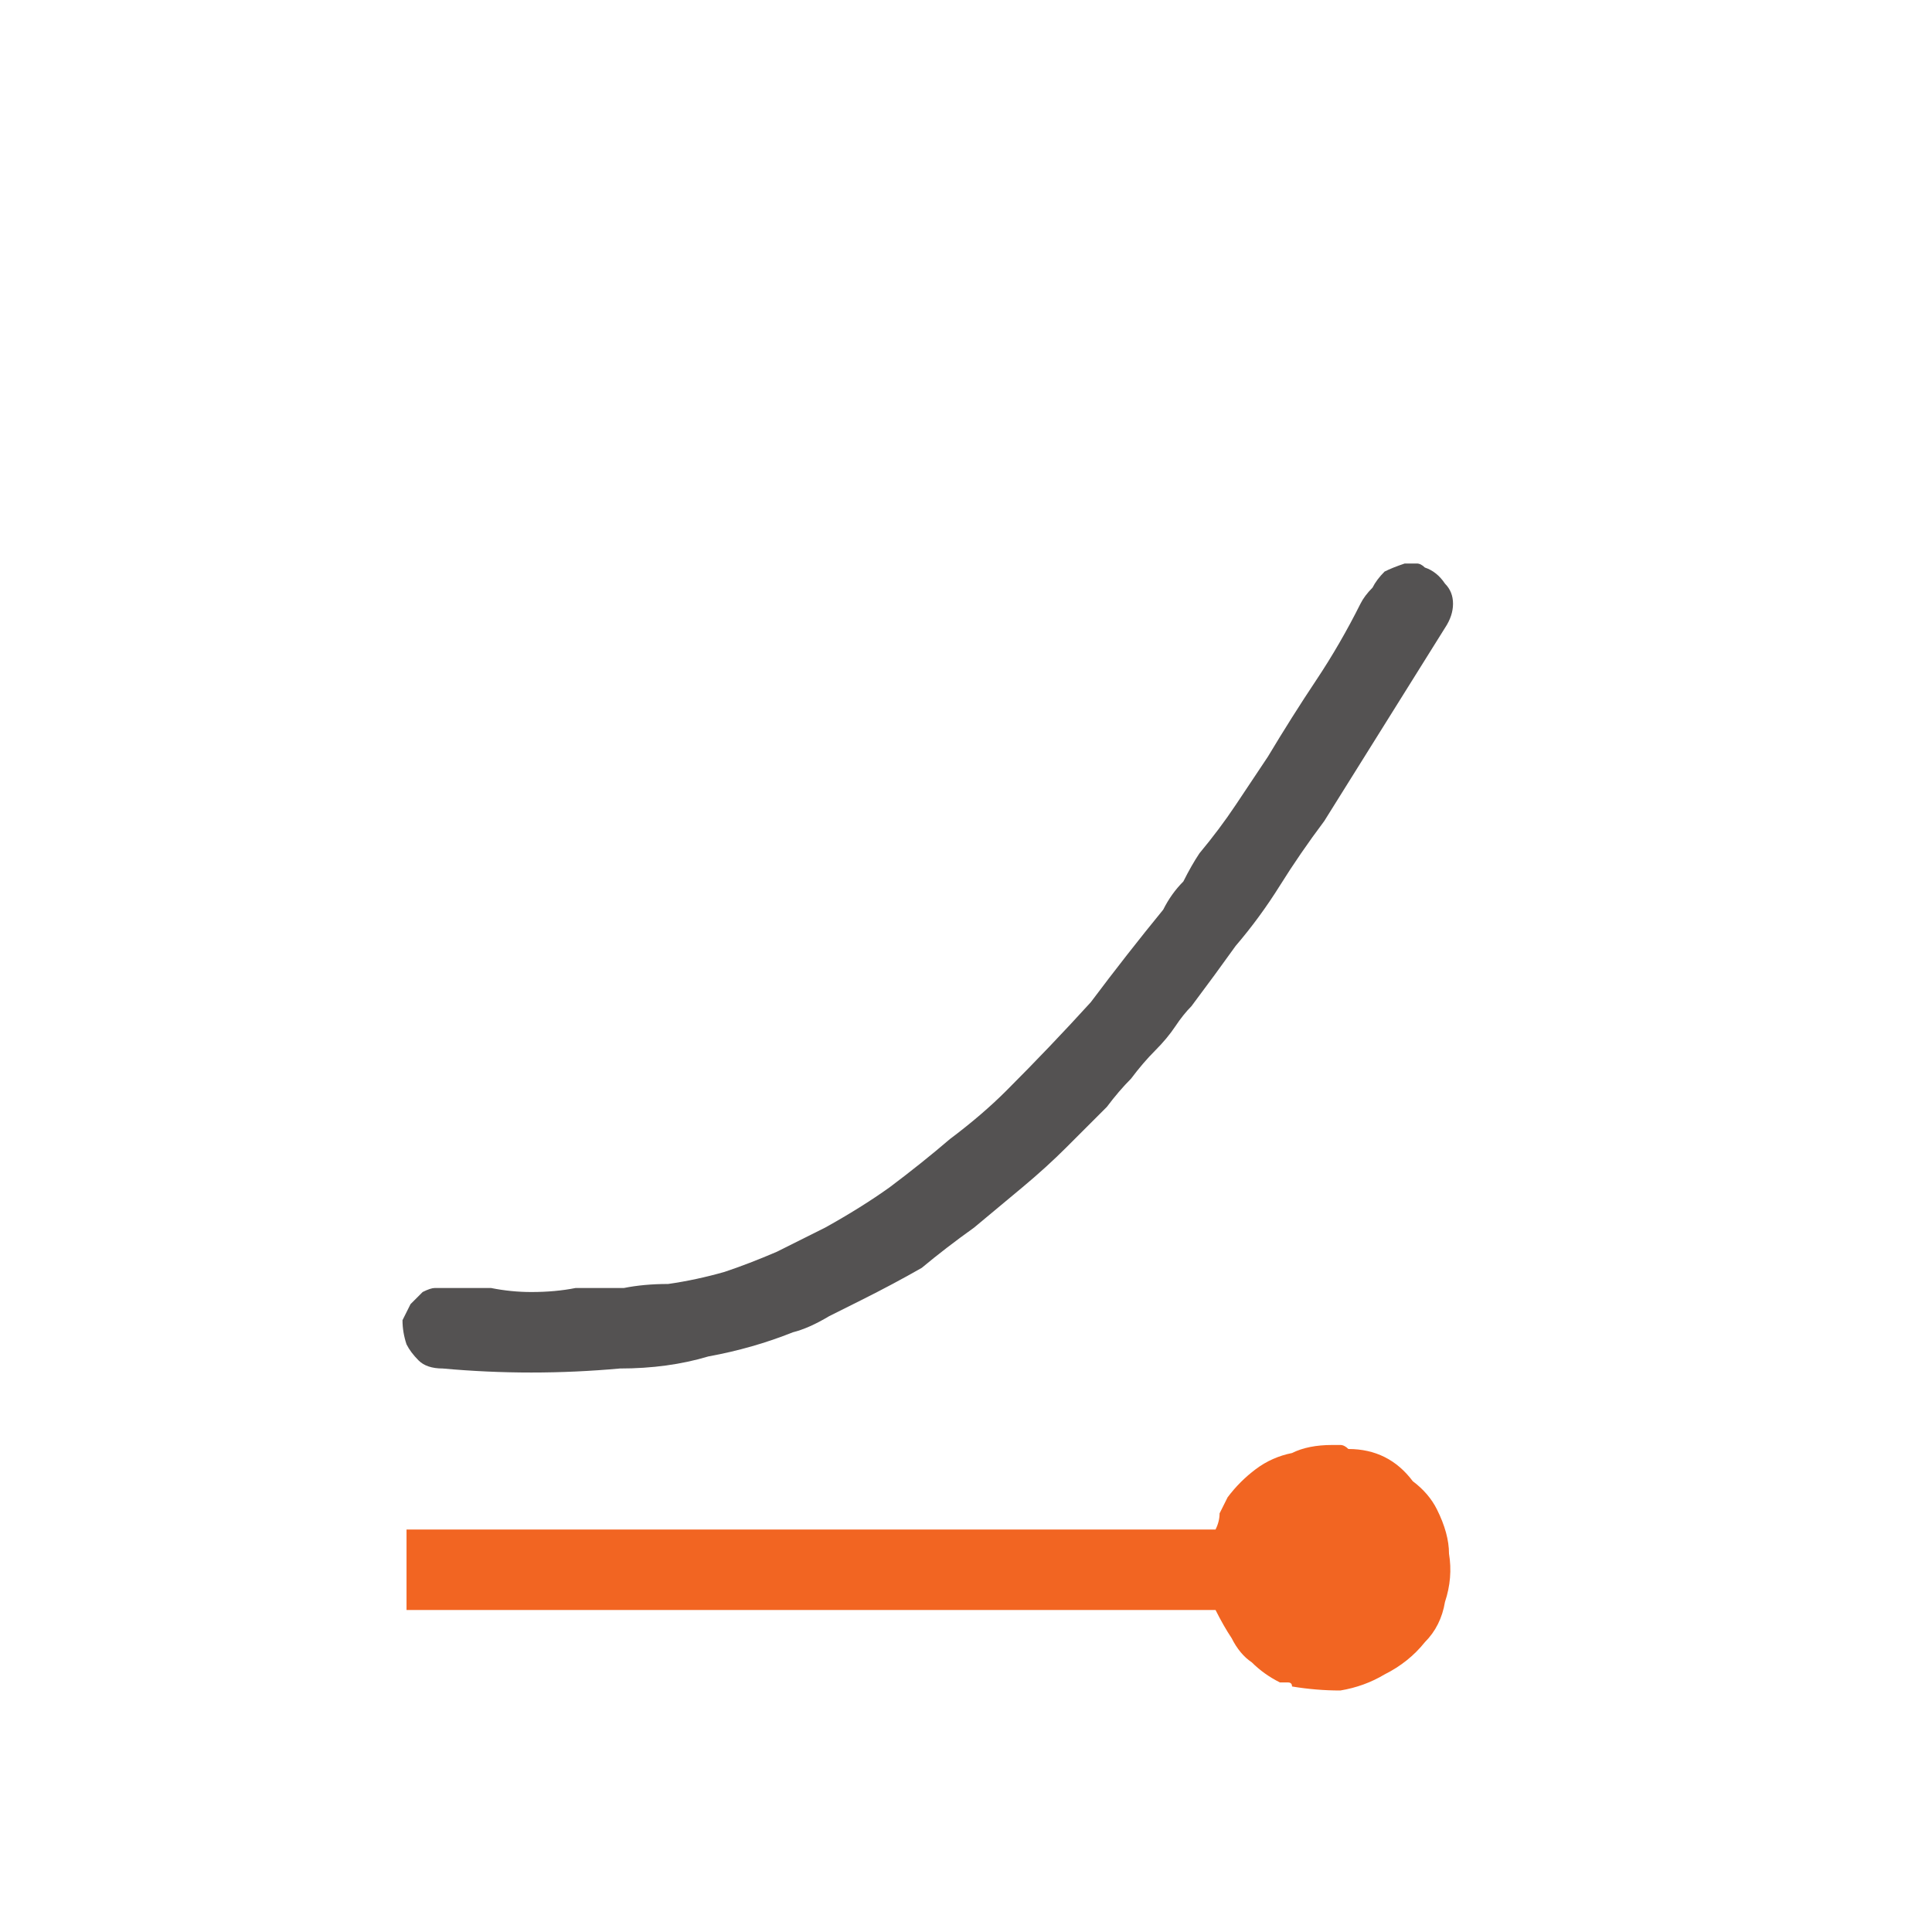 <svg xmlns="http://www.w3.org/2000/svg" height="24" width="24">
  <defs />
  <g>
    <path d="M15.1 20 L5.05 20 Q5.05 20 5.05 20 L5.05 19 Q5.05 19 5.05 19 5.05 19 5.1 19 L15.1 19 Q15.15 18.9 15.15 18.8 15.2 18.7 15.25 18.6 15.4 18.4 15.6 18.25 15.8 18.1 16.05 18.05 16.25 17.95 16.55 17.95 16.55 17.95 16.55 17.95 16.6 17.95 16.65 17.95 16.7 17.95 16.75 18 17 18 17.2 18.1 17.4 18.2 17.55 18.4 17.75 18.55 17.85 18.75 18 19.05 18 19.3 18.05 19.6 17.95 19.9 17.9 20.2 17.7 20.4 17.5 20.65 17.2 20.8 16.95 20.95 16.65 21 16.35 21 16.05 20.95 16.05 20.9 16 20.9 15.95 20.9 15.9 20.9 15.7 20.8 15.55 20.65 15.4 20.55 15.3 20.35 15.2 20.2 15.1 20" fill="#F26522" stroke="none" />
    <path d="M17.5 7 Q17.5 7 17.5 7 17.55 7 17.6 7 17.65 7 17.7 7.05 17.85 7.1 17.95 7.25 18.05 7.35 18.05 7.5 18.05 7.65 17.95 7.8 17.7 8.2 17.45 8.6 17.2 9 16.95 9.4 16.7 9.8 16.45 10.2 16.15 10.6 15.9 11 15.65 11.4 15.35 11.75 15.1 12.1 14.8 12.5 14.7 12.6 14.6 12.75 14.5 12.9 14.35 13.05 14.2 13.2 14.05 13.4 13.9 13.55 13.75 13.75 13.5 14 13.25 14.25 13 14.5 12.7 14.75 12.4 15 12.1 15.25 11.75 15.5 11.45 15.75 11.1 15.95 10.7 16.15 10.5 16.25 10.3 16.35 10.05 16.5 9.85 16.55 9.35 16.75 8.8 16.85 8.3 17 7.7 17 7.15 17.05 6.6 17.05 6.05 17.05 5.5 17 5.3 17 5.2 16.9 5.1 16.8 5.05 16.7 5 16.55 5 16.4 5.05 16.3 5.1 16.2 5.2 16.1 5.25 16.05 5.35 16 5.4 16 5.5 16 5.6 16 5.85 16 6.1 16 6.35 16.05 6.6 16.05 6.9 16.05 7.15 16 7.45 16 7.75 16 8 15.95 8.3 15.95 8.65 15.9 9 15.8 9.3 15.7 9.65 15.55 9.95 15.4 10.25 15.25 10.7 15 11.05 14.75 11.45 14.45 11.8 14.15 12.2 13.85 12.5 13.55 13.05 13 13.55 12.45 14 11.85 14.45 11.3 14.55 11.1 14.7 10.95 14.8 10.75 14.9 10.6 15.15 10.3 15.35 10 15.55 9.7 15.75 9.4 16.05 8.9 16.35 8.45 16.65 8 16.9 7.5 16.95 7.4 17.05 7.3 17.1 7.2 17.2 7.1 17.3 7.05 17.45 7 17.5 7 17.5 7" fill="#545252" stroke="none" />
  </g>
</svg>